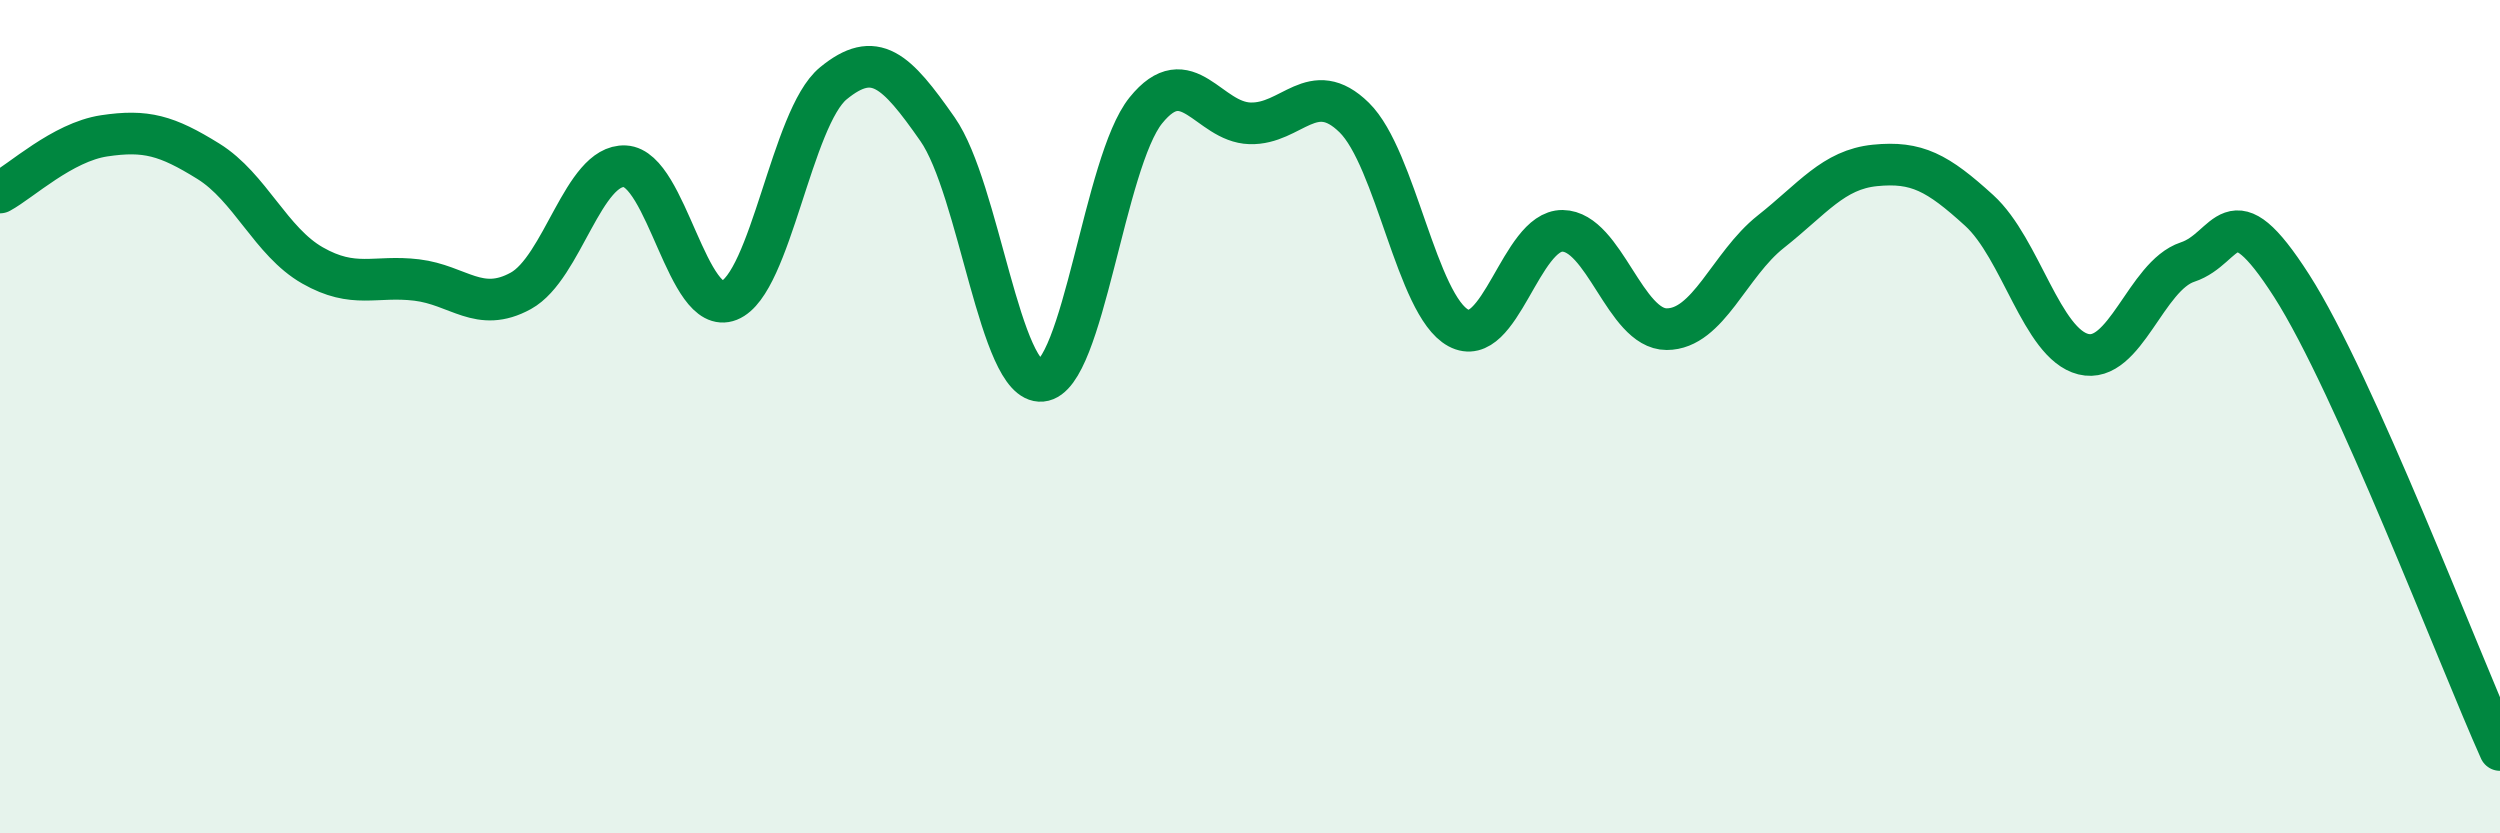 
    <svg width="60" height="20" viewBox="0 0 60 20" xmlns="http://www.w3.org/2000/svg">
      <path
        d="M 0,4.62 C 0.5,4.35 1.5,3.41 2.5,3.26 C 3.5,3.11 4,3.25 5,3.87 C 6,4.49 6.5,5.8 7.5,6.37 C 8.5,6.94 9,6.6 10,6.72 C 11,6.84 11.5,7.53 12.5,6.98 C 13.5,6.43 14,3.94 15,3.99 C 16,4.04 16.5,7.61 17.5,7.21 C 18.5,6.81 19,2.82 20,2 C 21,1.18 21.5,1.67 22.5,3.1 C 23.5,4.53 24,9.23 25,9.14 C 26,9.05 26.5,3.89 27.5,2.65 C 28.5,1.41 29,2.93 30,2.96 C 31,2.99 31.5,1.84 32.5,2.82 C 33.5,3.8 34,7.33 35,7.87 C 36,8.41 36.5,5.53 37.5,5.54 C 38.5,5.55 39,7.9 40,7.9 C 41,7.9 41.5,6.35 42.5,5.56 C 43.5,4.77 44,4.07 45,3.97 C 46,3.87 46.5,4.14 47.5,5.05 C 48.5,5.96 49,8.25 50,8.5 C 51,8.75 51.5,6.62 52.5,6.29 C 53.5,5.96 53.5,4.52 55,6.86 C 56.5,9.2 59,15.77 60,18L60 20L0 20Z"
        fill="#008740"
        opacity="0.1"
        stroke-linecap="round"
        stroke-linejoin="round"
      />
      <path
        d="M 0,4.62 C 0.5,4.35 1.5,3.41 2.5,3.26 C 3.5,3.11 4,3.25 5,3.87 C 6,4.49 6.5,5.8 7.5,6.37 C 8.5,6.94 9,6.6 10,6.72 C 11,6.84 11.5,7.53 12.5,6.98 C 13.5,6.43 14,3.94 15,3.99 C 16,4.04 16.5,7.61 17.5,7.21 C 18.5,6.81 19,2.82 20,2 C 21,1.18 21.5,1.67 22.5,3.1 C 23.5,4.53 24,9.23 25,9.14 C 26,9.05 26.5,3.89 27.5,2.65 C 28.5,1.41 29,2.93 30,2.96 C 31,2.99 31.5,1.84 32.5,2.82 C 33.5,3.8 34,7.33 35,7.87 C 36,8.41 36.5,5.53 37.5,5.54 C 38.5,5.55 39,7.9 40,7.9 C 41,7.9 41.5,6.35 42.5,5.56 C 43.5,4.77 44,4.07 45,3.97 C 46,3.87 46.5,4.14 47.5,5.05 C 48.5,5.96 49,8.25 50,8.5 C 51,8.75 51.5,6.62 52.5,6.29 C 53.5,5.96 53.5,4.52 55,6.86 C 56.5,9.2 59,15.77 60,18"
        stroke="#008740"
        stroke-width="1"
        fill="none"
        stroke-linecap="round"
        stroke-linejoin="round"
      />
    </svg>
  